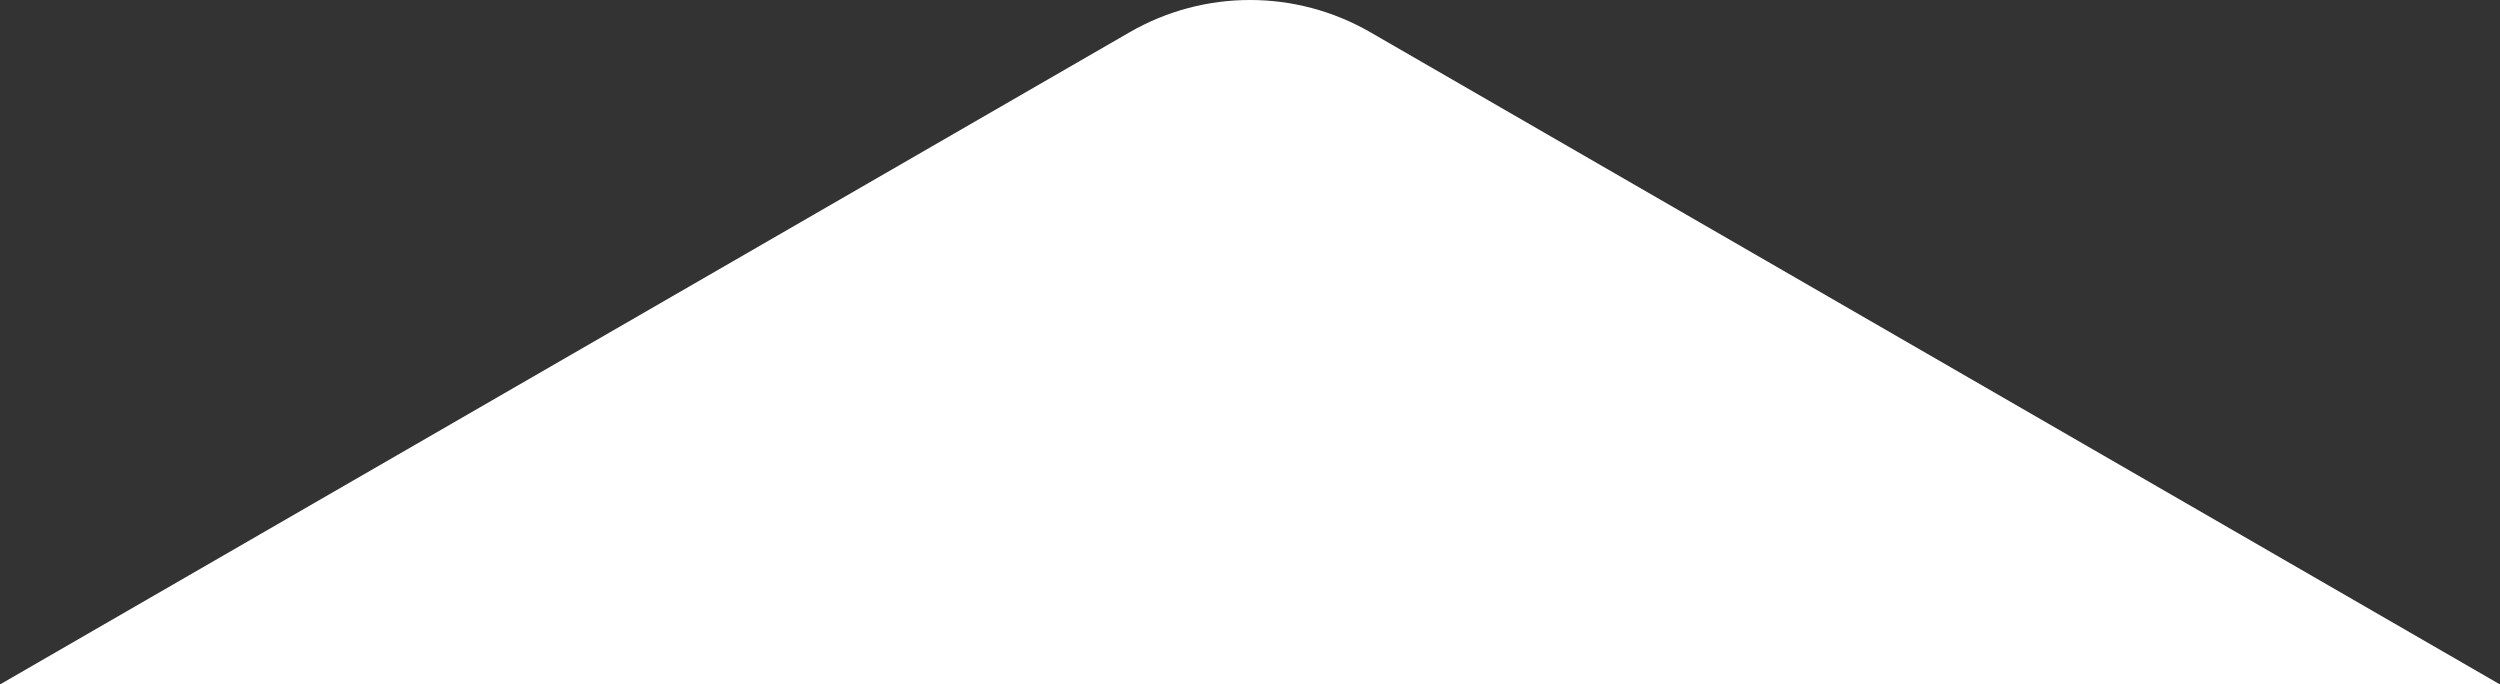 <svg xmlns="http://www.w3.org/2000/svg" xmlns:xlink="http://www.w3.org/1999/xlink" id="Layer_1" viewBox="0 0 386.233 105.742"><rect x="0" y="0" width="386.233" height="105.742" fill="#333333" stroke="none"/><defs><style>      .st0 {        fill: none;      }      .st1 {        fill: #fff;      }      .st2 {        clip-path: url(#clippath);      }    </style><clipPath id="clippath"><rect class="st0" x="0" y="0" width="386.233" height="105.742"></rect></clipPath></defs><g class="st2"><path class="st1" d="M386.233,105.742L211.712,4.982c-11.507-6.643-25.683-6.644-37.19,0L0,105.742h386.233Z"></path></g></svg>